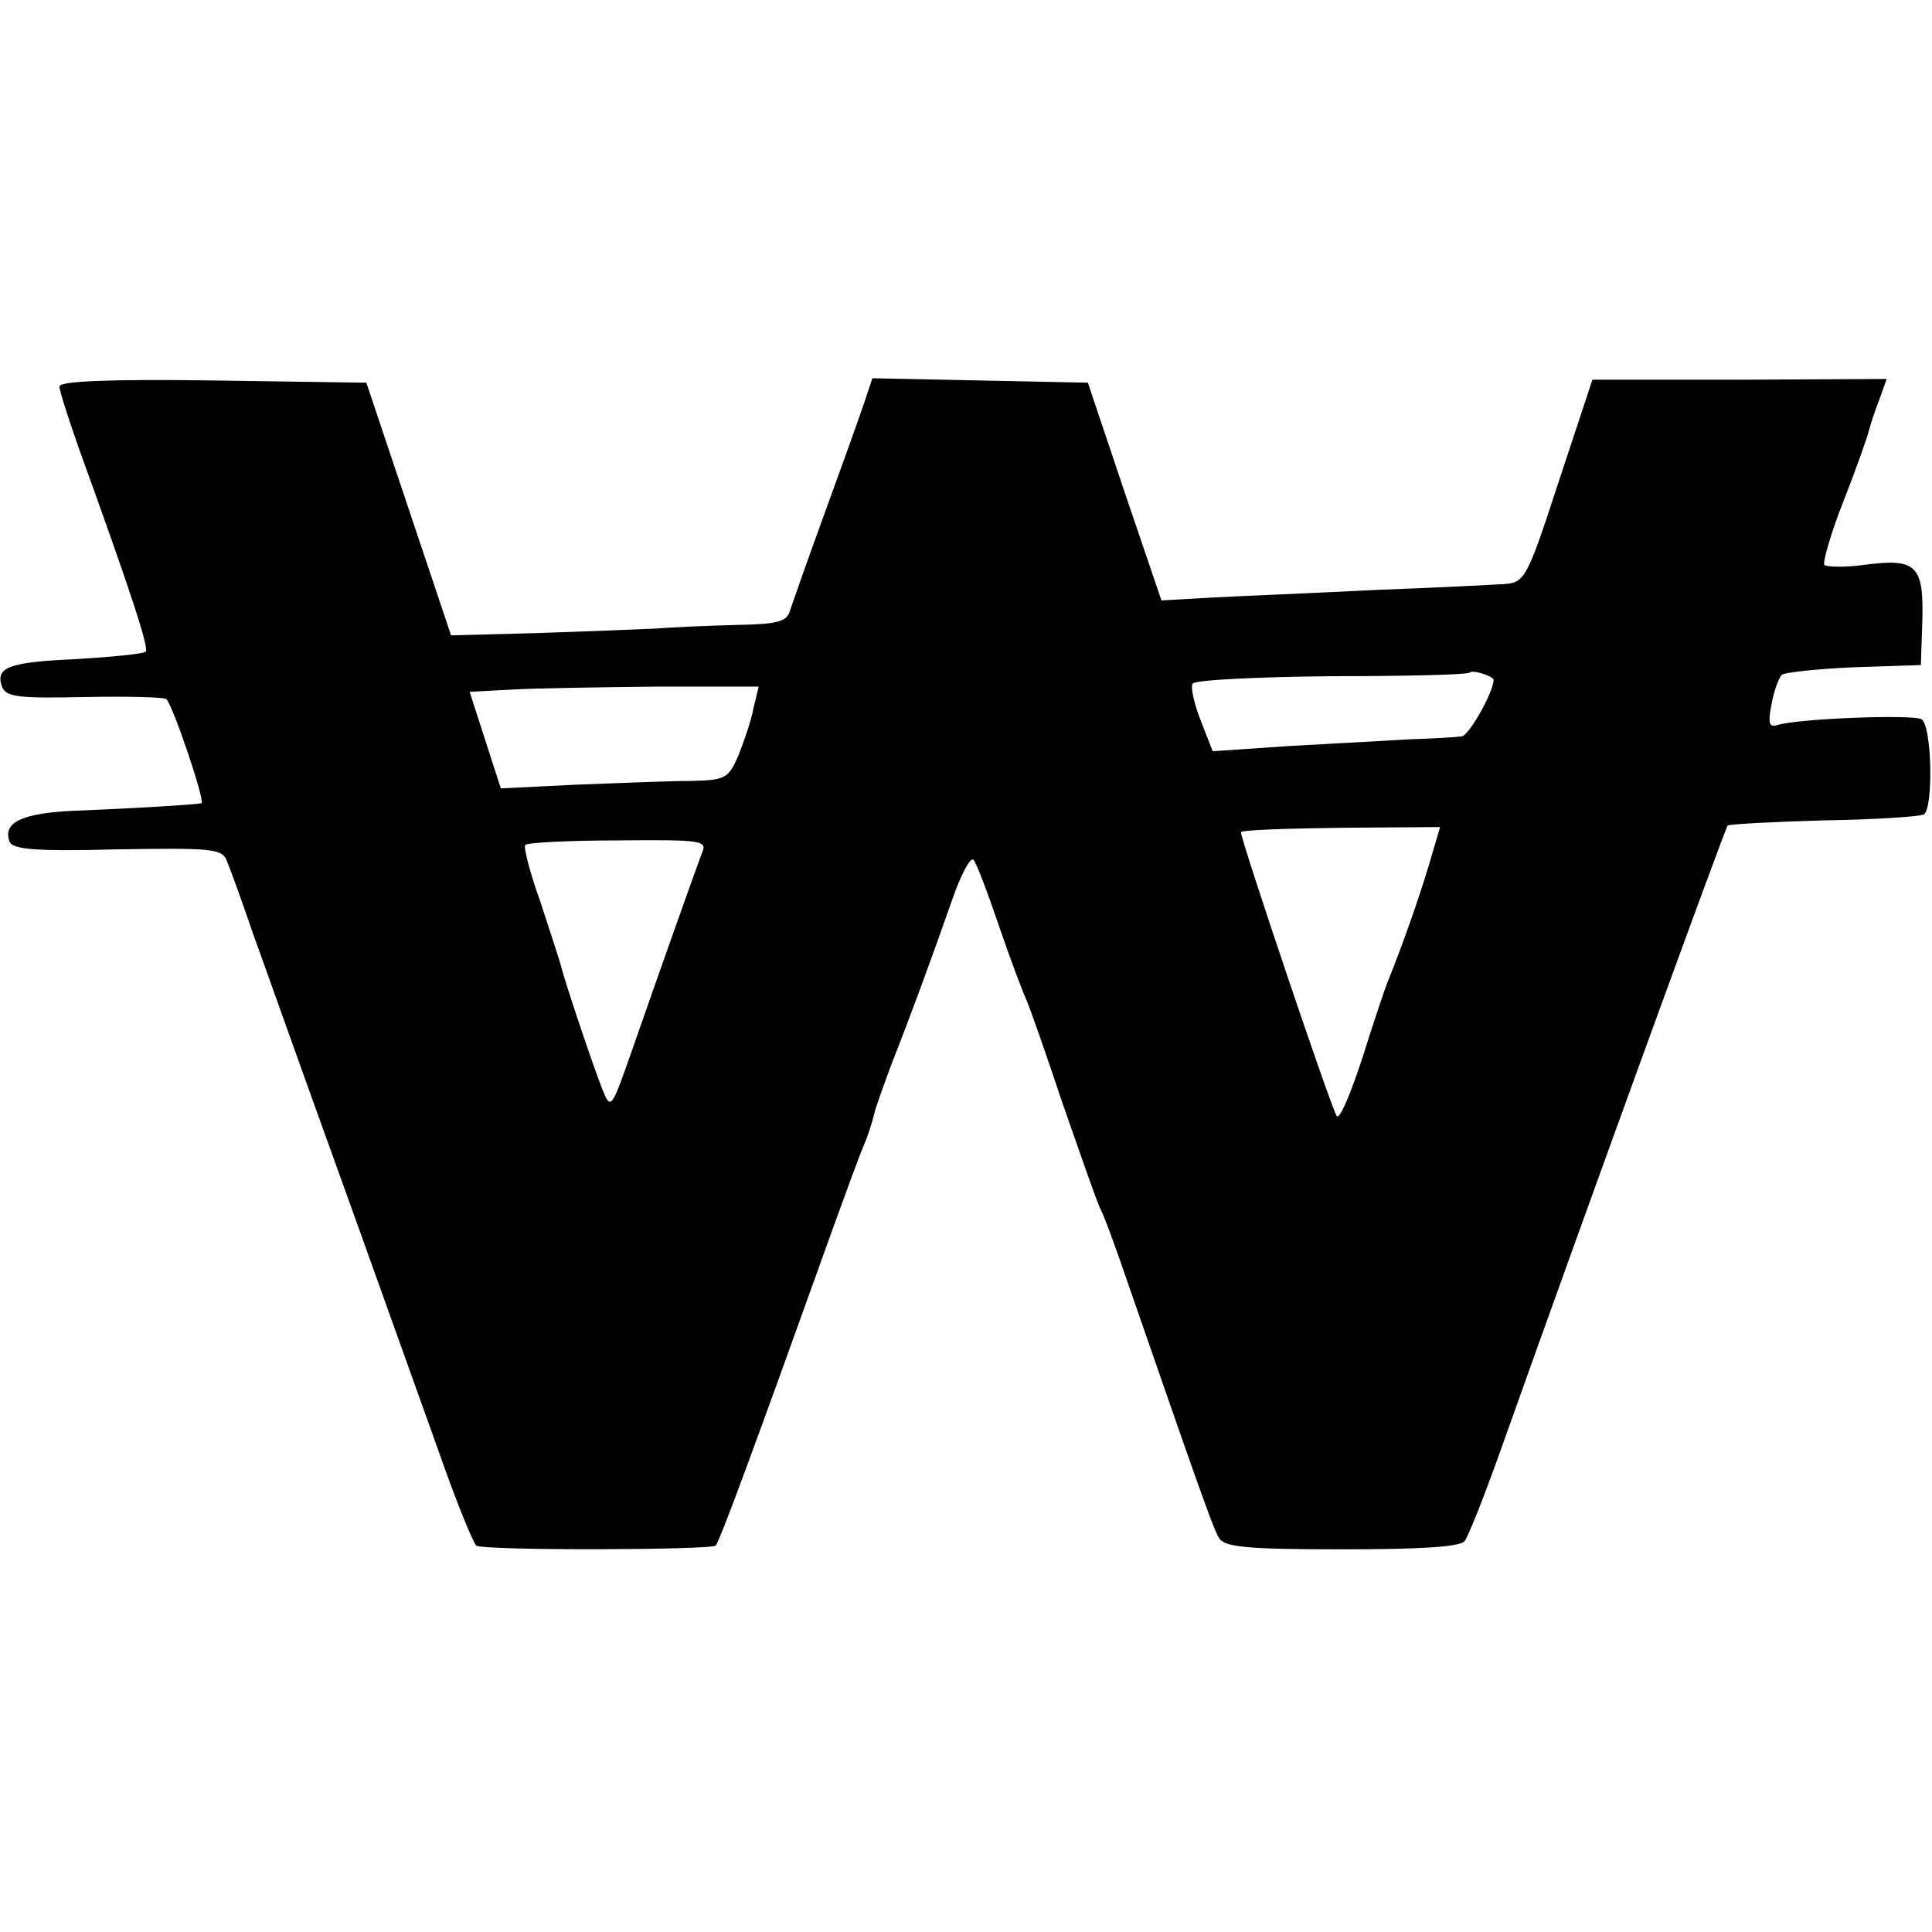 <?xml version="1.0" standalone="no"?>
<!DOCTYPE svg PUBLIC "-//W3C//DTD SVG 20010904//EN"
 "http://www.w3.org/TR/2001/REC-SVG-20010904/DTD/svg10.dtd">
<svg version="1.0" xmlns="http://www.w3.org/2000/svg"
 width="260pt" height="260pt" viewBox="0 0 260 260"
 preserveAspectRatio="xMidYMid meet">
<g transform="translate(0,260) scale(0.1,-0.1)"
fill="#000000" stroke="none">
<path d="M80 2080 c0 -6 12 -43 26 -83 71 -196 95 -270 90 -274 -3 -3 -45 -7
-93 -10 -92 -4 -110 -11 -100 -38 6 -13 23 -15 111 -13 58 1 107 0 110 -3 9
-9 53 -139 47 -140 -10 -2 -93 -7 -169 -10 -73 -3 -99 -16 -89 -42 4 -10 36
-13 145 -10 125 2 141 1 147 -15 4 -9 20 -53 35 -97 16 -44 46 -129 68 -190
39 -108 99 -275 183 -510 23 -66 46 -122 50 -125 10 -7 316 -6 322 0 5 4 54
137 159 430 17 47 35 96 41 110 6 14 11 31 13 39 1 7 12 37 23 67 28 71 55
145 82 222 12 35 25 59 29 55 4 -4 19 -44 34 -88 15 -44 32 -89 37 -100 5 -11
27 -74 49 -140 23 -66 45 -129 50 -140 6 -11 23 -58 39 -105 85 -245 113 -326
121 -339 7 -13 36 -16 165 -16 105 0 159 3 166 11 5 6 29 67 53 135 111 312
297 823 301 828 3 2 61 5 130 7 68 1 128 5 134 8 13 8 11 119 -3 128 -11 7
-169 1 -195 -8 -10 -3 -12 3 -7 28 3 18 10 36 14 40 4 3 48 8 97 10 l90 3 2
60 c2 74 -8 84 -77 75 -28 -4 -53 -3 -55 0 -2 4 9 43 26 86 17 43 32 86 34 94
2 8 8 27 14 42 l10 28 -198 -1 -198 0 -45 -136 c-43 -132 -46 -137 -74 -139
-16 -1 -94 -5 -174 -8 -80 -4 -177 -8 -216 -10 l-71 -4 -50 147 -49 146 -145
3 -145 3 -11 -33 c-6 -18 -30 -85 -53 -148 -23 -63 -44 -123 -47 -132 -4 -15
-18 -18 -72 -19 -36 -1 -86 -3 -111 -5 -25 -1 -96 -4 -159 -6 l-114 -3 -57
170 -57 170 -206 3 c-140 2 -207 -1 -207 -8z m1930 -395 c0 -16 -33 -75 -43
-76 -6 -1 -39 -3 -72 -4 -33 -2 -106 -6 -161 -9 l-102 -7 -16 41 c-9 23 -14
45 -11 50 3 5 87 9 187 10 100 0 184 2 186 5 4 4 32 -5 32 -10z m-996 -38 c-3
-17 -13 -45 -20 -63 -14 -32 -17 -34 -67 -35 -28 0 -97 -3 -152 -5 l-101 -5
-21 65 -21 65 57 3 c31 2 118 3 194 4 l138 0 -7 -29z m909 -211 c-15 -50 -37
-111 -53 -151 -5 -11 -21 -59 -36 -107 -16 -49 -31 -85 -35 -80 -6 6 -129 371
-129 382 0 3 60 5 134 6 l134 1 -15 -51z m-978 17 c-8 -21 -56 -156 -95 -268
-27 -77 -28 -79 -39 -52 -13 33 -51 146 -56 167 -2 8 -15 47 -28 87 -14 39
-23 74 -20 76 3 3 59 6 125 6 111 1 120 0 113 -16z"/>
</g>
</svg>
